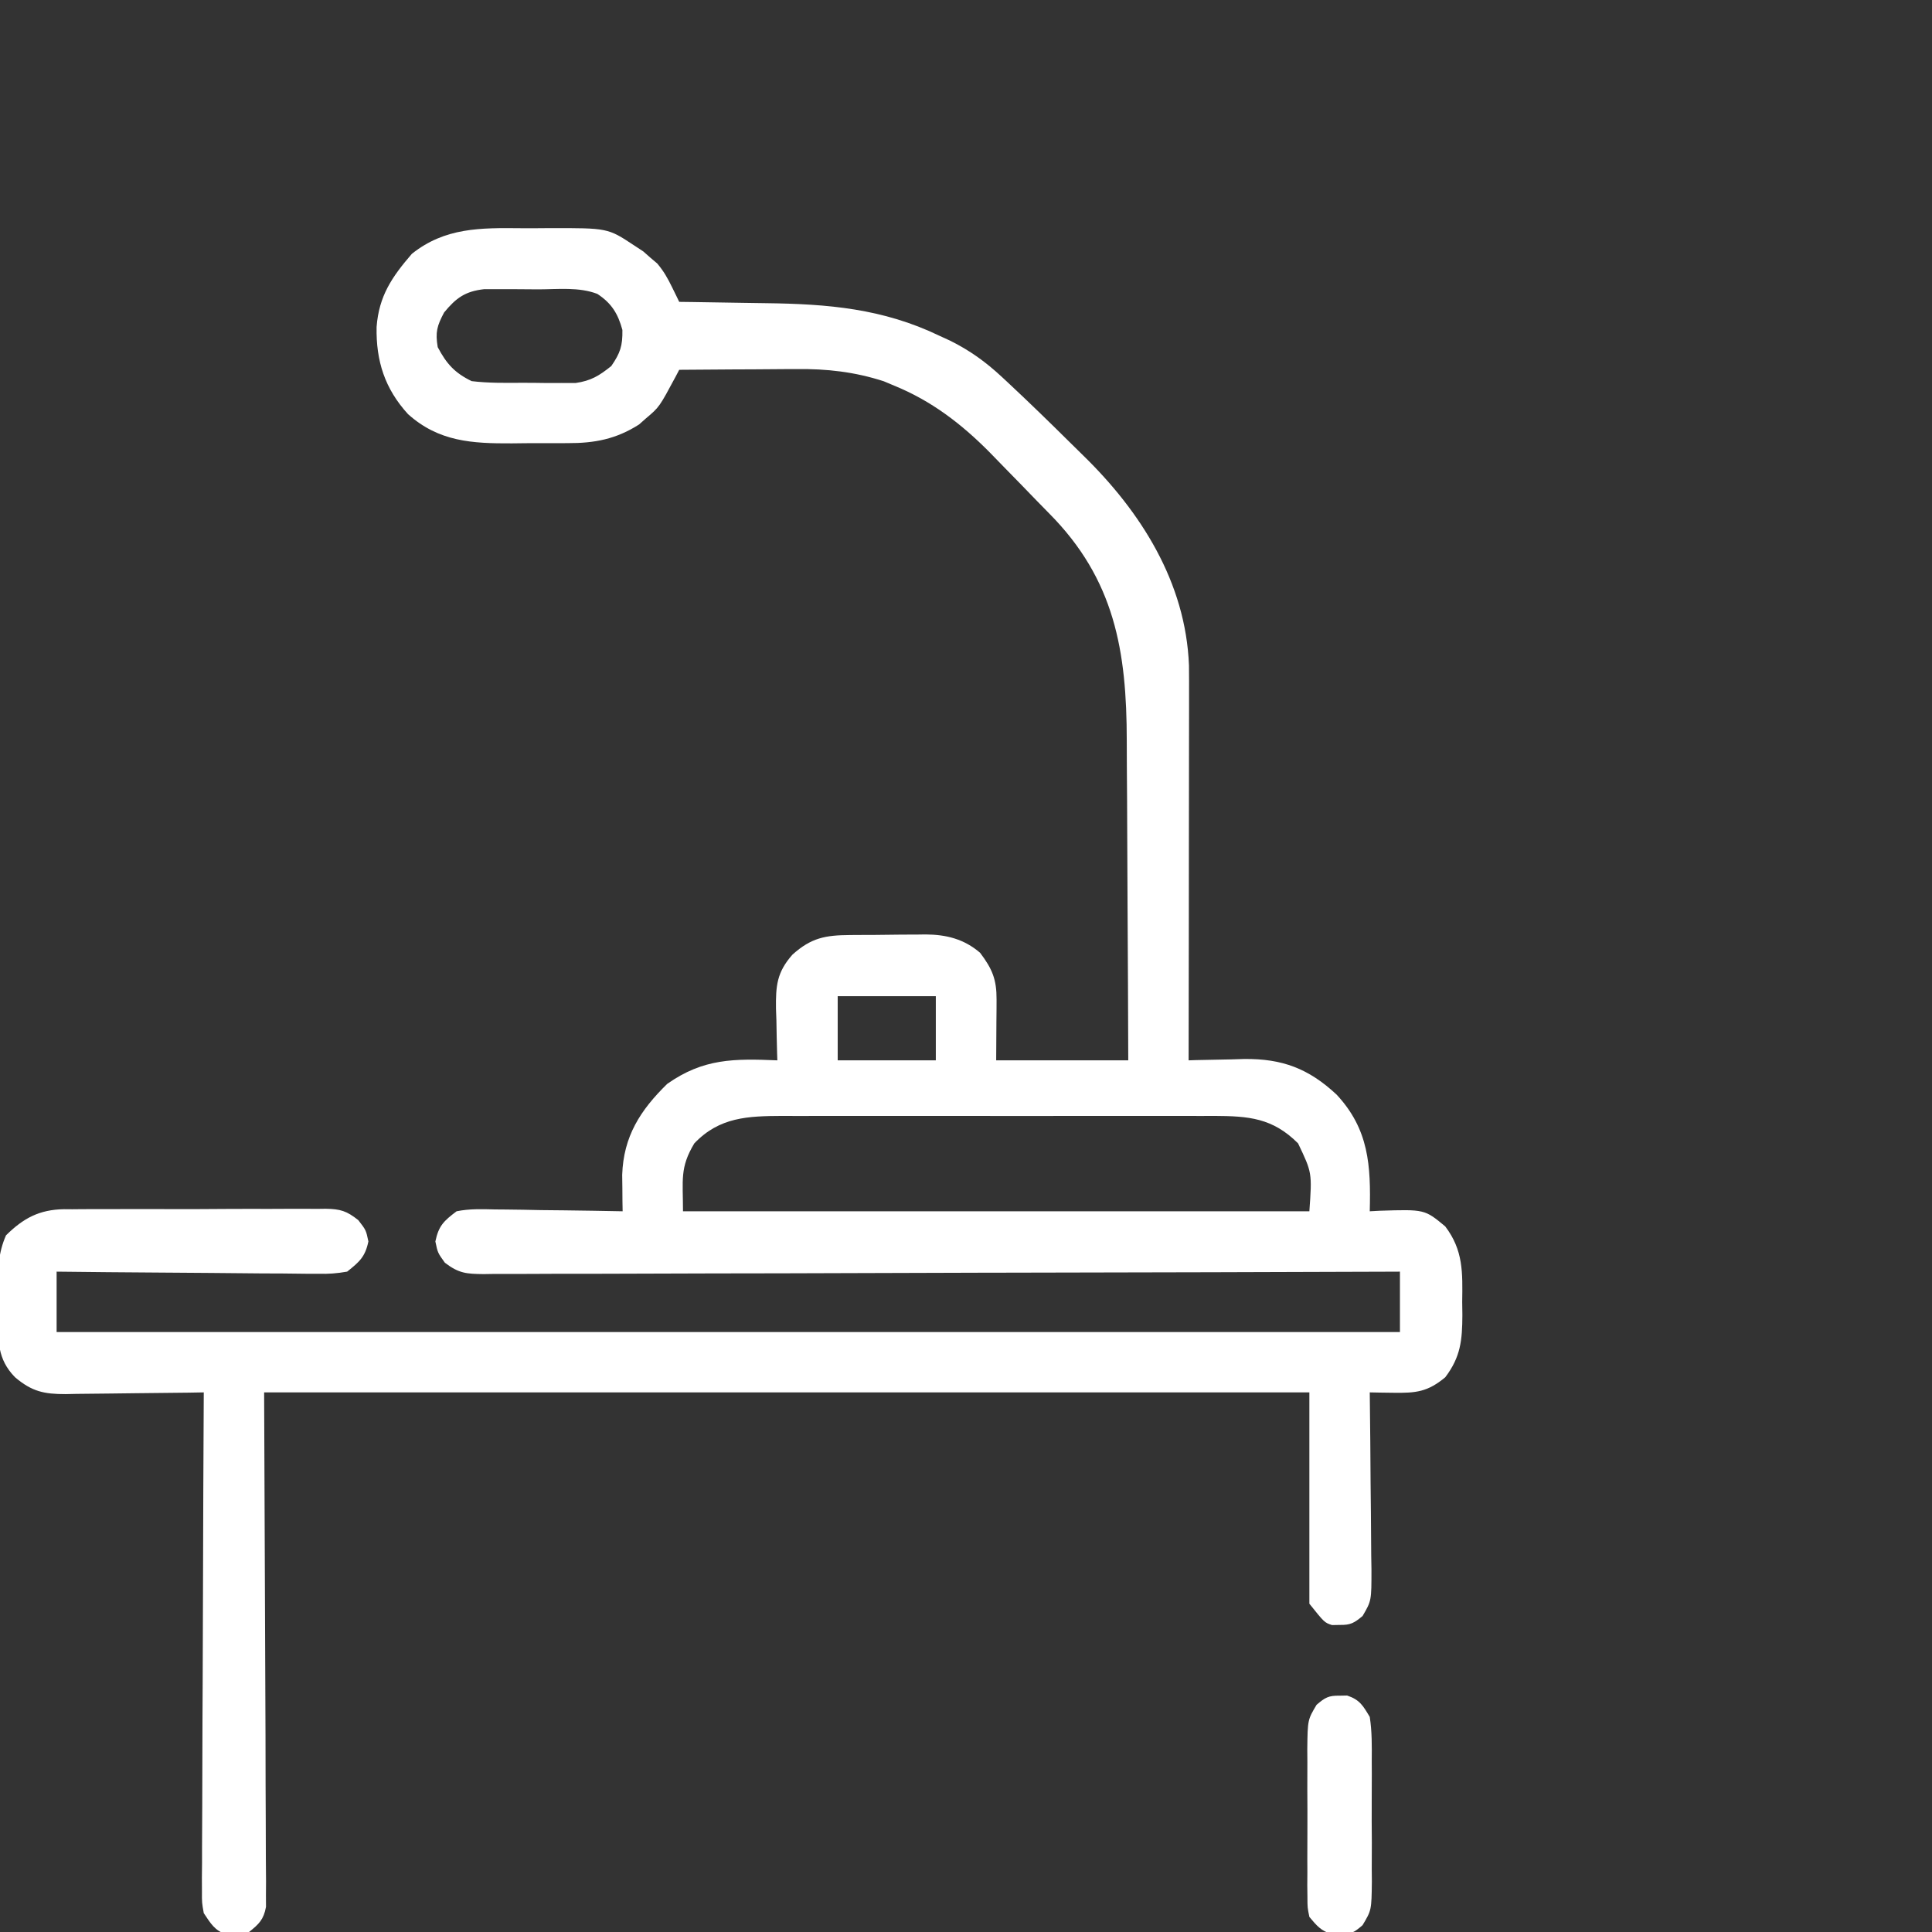 <svg width="66" height="66" viewBox="0 0 66 66" fill="none" xmlns="http://www.w3.org/2000/svg">
<rect x="0" y="0" width="66" height="66" fill="#333333" stroke="none"/>
<g clip-path="url(#clip0_22_182)">
<path d="M17.798 7.796C18.119 7.799 18.44 7.796 18.762 7.793C20.763 7.789 20.763 7.789 21.656 8.379C21.815 8.484 21.815 8.484 21.977 8.59C22.055 8.659 22.132 8.727 22.212 8.798C22.291 8.865 22.371 8.932 22.452 9.001C22.677 9.268 22.808 9.503 22.96 9.814C23.006 9.908 23.052 10.001 23.099 10.097C23.133 10.168 23.168 10.239 23.203 10.312C23.434 10.315 23.434 10.315 23.669 10.318C24.25 10.326 24.83 10.336 25.41 10.346C25.659 10.351 25.909 10.354 26.158 10.357C28.276 10.383 30.16 10.538 32.098 11.473C32.274 11.554 32.274 11.554 32.454 11.636C33.13 11.971 33.674 12.364 34.226 12.877C34.325 12.97 34.325 12.97 34.427 13.064C35.15 13.739 35.859 14.428 36.562 15.125C36.707 15.269 36.853 15.412 36.999 15.555C38.972 17.477 40.508 19.893 40.617 22.732C40.621 23.087 40.621 23.443 40.62 23.798C40.62 23.933 40.62 24.068 40.62 24.206C40.62 24.649 40.619 25.092 40.618 25.535C40.618 25.843 40.618 26.151 40.617 26.459C40.617 27.268 40.616 28.077 40.614 28.886C40.613 29.712 40.612 30.538 40.612 31.364C40.61 32.983 40.608 34.603 40.605 36.223C40.693 36.22 40.781 36.217 40.871 36.214C41.274 36.204 41.677 36.197 42.08 36.19C42.218 36.186 42.355 36.182 42.498 36.177C43.801 36.161 44.707 36.504 45.66 37.393C46.765 38.58 46.832 39.813 46.793 41.379C46.904 41.373 47.014 41.367 47.128 41.361C48.669 41.312 48.669 41.312 49.371 41.895C49.991 42.712 49.965 43.472 49.951 44.473C49.953 44.621 49.955 44.769 49.957 44.922C49.953 45.787 49.899 46.354 49.371 47.051C48.77 47.549 48.375 47.591 47.598 47.579C47.447 47.577 47.297 47.575 47.141 47.573C47.026 47.571 46.911 47.569 46.793 47.566C46.794 47.655 46.795 47.744 46.796 47.836C46.808 48.762 46.816 49.689 46.821 50.615C46.824 50.961 46.827 51.307 46.832 51.652C46.838 52.149 46.841 52.646 46.843 53.143C46.847 53.375 46.847 53.375 46.851 53.611C46.852 54.684 46.852 54.684 46.548 55.205C46.258 55.446 46.135 55.517 45.762 55.51C45.677 55.512 45.592 55.514 45.504 55.515C45.246 55.43 45.246 55.43 44.73 54.785C44.73 52.403 44.73 50.021 44.73 47.566C32.947 47.566 21.164 47.566 9.023 47.566C9.044 53.44 9.044 53.44 9.07 59.314C9.072 60.449 9.072 60.449 9.073 60.98C9.073 61.351 9.075 61.723 9.078 62.094C9.081 62.568 9.082 63.042 9.082 63.516C9.082 63.772 9.085 64.028 9.088 64.284C9.087 64.511 9.087 64.511 9.085 64.742C9.086 64.874 9.086 65.005 9.087 65.141C9.007 65.576 8.848 65.728 8.508 66C8.25 66.073 8.25 66.073 7.992 66.073C7.865 66.077 7.865 66.077 7.734 66.081C7.331 65.954 7.193 65.7 6.961 65.355C6.897 64.998 6.897 64.998 6.899 64.603C6.898 64.452 6.898 64.301 6.897 64.146C6.899 63.982 6.9 63.818 6.902 63.649C6.903 63.474 6.902 63.299 6.902 63.123C6.902 62.648 6.905 62.173 6.909 61.698C6.912 61.201 6.912 60.704 6.913 60.207C6.914 59.267 6.919 58.327 6.924 57.386C6.93 56.315 6.932 55.244 6.935 54.174C6.94 51.971 6.949 49.769 6.961 47.566C6.793 47.569 6.625 47.572 6.453 47.575C5.828 47.584 5.204 47.59 4.58 47.595C4.31 47.597 4.04 47.601 3.771 47.605C3.382 47.611 2.994 47.614 2.605 47.617C2.485 47.619 2.365 47.622 2.241 47.625C1.511 47.625 1.094 47.541 0.516 47.051C-0.096 46.431 -0.067 45.79 -0.07 44.964C-0.069 44.802 -0.067 44.64 -0.064 44.473C-0.066 44.31 -0.068 44.148 -0.07 43.981C-0.068 43.324 -0.061 42.807 0.205 42.201C0.802 41.612 1.343 41.323 2.186 41.308C2.279 41.308 2.372 41.309 2.469 41.31C2.57 41.309 2.671 41.308 2.775 41.307C3.106 41.304 3.436 41.305 3.767 41.306C3.999 41.305 4.23 41.304 4.461 41.303C4.945 41.302 5.428 41.303 5.912 41.305C6.531 41.307 7.15 41.304 7.769 41.299C8.246 41.296 8.723 41.297 9.2 41.298C9.429 41.298 9.657 41.297 9.885 41.295C10.204 41.293 10.523 41.295 10.842 41.297C10.936 41.296 11.03 41.294 11.127 41.293C11.628 41.302 11.843 41.366 12.24 41.682C12.504 42.023 12.504 42.023 12.585 42.41C12.475 42.937 12.277 43.108 11.859 43.441C11.504 43.502 11.229 43.524 10.875 43.514C10.73 43.515 10.73 43.515 10.581 43.515C10.263 43.514 9.944 43.509 9.625 43.504C9.404 43.503 9.182 43.502 8.96 43.502C8.378 43.499 7.796 43.493 7.214 43.486C6.619 43.479 6.025 43.476 5.43 43.473C4.265 43.466 3.099 43.455 1.934 43.441C1.934 44.122 1.934 44.803 1.934 45.504C17.078 45.504 32.221 45.504 47.824 45.504C47.824 44.823 47.824 44.143 47.824 43.441C47.659 43.442 47.493 43.443 47.323 43.443C43.395 43.457 39.468 43.468 35.541 43.474C35.057 43.475 34.574 43.476 34.091 43.477C33.947 43.477 33.947 43.477 33.799 43.477C32.241 43.48 30.683 43.485 29.124 43.491C27.526 43.497 25.927 43.501 24.328 43.502C23.342 43.503 22.355 43.506 21.368 43.511C20.612 43.515 19.856 43.515 19.099 43.514C18.789 43.514 18.479 43.516 18.168 43.518C17.745 43.521 17.322 43.521 16.899 43.519C16.775 43.521 16.652 43.523 16.524 43.525C15.937 43.518 15.68 43.504 15.199 43.138C14.953 42.797 14.953 42.797 14.873 42.41C14.985 41.873 15.16 41.71 15.598 41.379C16.033 41.291 16.458 41.304 16.901 41.316C17.026 41.317 17.151 41.318 17.28 41.319C17.678 41.322 18.076 41.33 18.474 41.339C18.744 41.342 19.015 41.345 19.285 41.347C19.947 41.355 20.608 41.366 21.27 41.379C21.268 41.266 21.266 41.153 21.264 41.036C21.263 40.887 21.262 40.738 21.261 40.584C21.259 40.436 21.257 40.289 21.255 40.136C21.298 38.821 21.874 37.926 22.792 37.028C24.031 36.154 25.082 36.162 26.555 36.223C26.552 36.141 26.549 36.059 26.547 35.975C26.536 35.601 26.529 35.227 26.523 34.853C26.518 34.724 26.514 34.595 26.509 34.463C26.499 33.669 26.539 33.216 27.07 32.613C27.712 32.034 28.198 31.948 29.038 31.942C29.13 31.942 29.222 31.941 29.316 31.94C29.51 31.939 29.704 31.938 29.899 31.938C30.193 31.936 30.488 31.933 30.783 31.928C30.972 31.928 31.161 31.927 31.35 31.926C31.438 31.925 31.525 31.923 31.615 31.922C32.323 31.925 32.936 32.078 33.482 32.549C33.898 33.099 34.048 33.463 34.044 34.145C34.044 34.255 34.043 34.363 34.043 34.476C34.041 34.682 34.041 34.682 34.039 34.893C34.037 35.332 34.034 35.771 34.031 36.223C35.52 36.223 37.009 36.223 38.543 36.223C38.538 34.477 38.53 32.731 38.519 30.985C38.514 30.174 38.51 29.363 38.508 28.552C38.506 27.768 38.502 26.984 38.495 26.2C38.494 25.902 38.493 25.605 38.492 25.307C38.49 22.243 38.082 19.791 35.831 17.529C35.52 17.214 35.213 16.896 34.906 16.578C34.72 16.387 34.533 16.196 34.347 16.006C34.165 15.82 33.984 15.633 33.803 15.447C32.842 14.477 31.816 13.691 30.543 13.173C30.427 13.124 30.311 13.075 30.192 13.025C29.201 12.704 28.243 12.595 27.206 12.608C27.091 12.608 26.975 12.608 26.856 12.609C26.493 12.61 26.129 12.613 25.765 12.617C25.516 12.618 25.268 12.619 25.019 12.62C24.414 12.623 23.808 12.627 23.203 12.633C23.162 12.711 23.122 12.789 23.079 12.869C22.522 13.908 22.522 13.908 22.067 14.292C21.989 14.361 21.911 14.43 21.831 14.501C21.048 15.002 20.306 15.142 19.397 15.138C19.296 15.139 19.195 15.139 19.09 15.14C18.877 15.141 18.664 15.141 18.451 15.139C18.129 15.138 17.807 15.142 17.485 15.146C16.133 15.152 14.991 15.092 13.938 14.147C13.145 13.277 12.843 12.33 12.865 11.169C12.945 10.112 13.387 9.462 14.071 8.67C15.201 7.77 16.416 7.782 17.798 7.796ZM15.171 10.675C14.927 11.135 14.868 11.348 14.953 11.859C15.255 12.43 15.535 12.74 16.113 13.02C16.683 13.089 17.253 13.081 17.827 13.077C18.102 13.076 18.377 13.08 18.652 13.084C18.829 13.084 19.006 13.084 19.182 13.083C19.342 13.084 19.501 13.084 19.665 13.084C20.193 13.007 20.469 12.836 20.883 12.504C21.19 12.057 21.271 11.815 21.262 11.271C21.11 10.714 20.893 10.36 20.406 10.04C19.779 9.799 19.063 9.883 18.399 9.885C18.121 9.885 17.843 9.882 17.565 9.879C17.388 9.879 17.21 9.879 17.032 9.879C16.791 9.878 16.791 9.878 16.545 9.878C15.894 9.95 15.582 10.175 15.171 10.675ZM28.617 34.031C28.617 34.754 28.617 35.477 28.617 36.223C29.723 36.223 30.829 36.223 31.969 36.223C31.969 35.499 31.969 34.776 31.969 34.031C30.863 34.031 29.757 34.031 28.617 34.031ZM23.719 39.059C23.219 39.891 23.332 40.302 23.332 41.379C30.393 41.379 37.455 41.379 44.73 41.379C44.823 40.062 44.823 40.062 44.344 39.059C43.472 38.187 42.655 38.127 41.479 38.121C41.324 38.122 41.168 38.122 41.008 38.123C40.842 38.122 40.677 38.122 40.506 38.121C40.053 38.12 39.601 38.121 39.148 38.122C38.674 38.122 38.199 38.122 37.724 38.121C36.926 38.121 36.129 38.121 35.332 38.123C34.412 38.124 33.492 38.123 32.572 38.122C31.78 38.121 30.988 38.121 30.196 38.121C29.724 38.122 29.252 38.122 28.78 38.121C28.253 38.12 27.727 38.121 27.2 38.123C27.045 38.122 26.89 38.122 26.73 38.121C25.55 38.127 24.581 38.157 23.719 39.059Z" fill="white"/>
<path d="M45.762 57.927C45.847 57.926 45.932 57.924 46.02 57.922C46.448 58.064 46.561 58.264 46.793 58.652C46.871 59.154 46.865 59.652 46.861 60.159C46.862 60.305 46.862 60.452 46.863 60.602C46.863 60.911 46.862 61.221 46.86 61.529C46.857 62.002 46.86 62.475 46.864 62.948C46.863 63.248 46.862 63.548 46.861 63.849C46.862 63.99 46.864 64.132 46.865 64.277C46.853 65.256 46.853 65.256 46.547 65.767C46.256 66.019 46.142 66.085 45.762 66.073C45.677 66.073 45.592 66.073 45.504 66.073C45.131 65.968 44.976 65.78 44.73 65.484C44.665 65.167 44.665 65.167 44.664 64.809C44.662 64.674 44.66 64.54 44.659 64.401C44.66 64.256 44.661 64.111 44.662 63.962C44.661 63.813 44.661 63.663 44.66 63.51C44.66 63.194 44.661 62.878 44.663 62.562C44.666 62.079 44.663 61.596 44.66 61.112C44.66 60.806 44.661 60.499 44.662 60.192C44.661 60.047 44.66 59.903 44.659 59.754C44.671 58.752 44.671 58.752 44.976 58.239C45.266 57.991 45.385 57.92 45.762 57.927Z" fill="white"/>
</g>
<defs>
<clipPath id="clip0_22_182">
<rect width="66" height="66" fill="white"/>
</clipPath>
</defs>
</svg>
